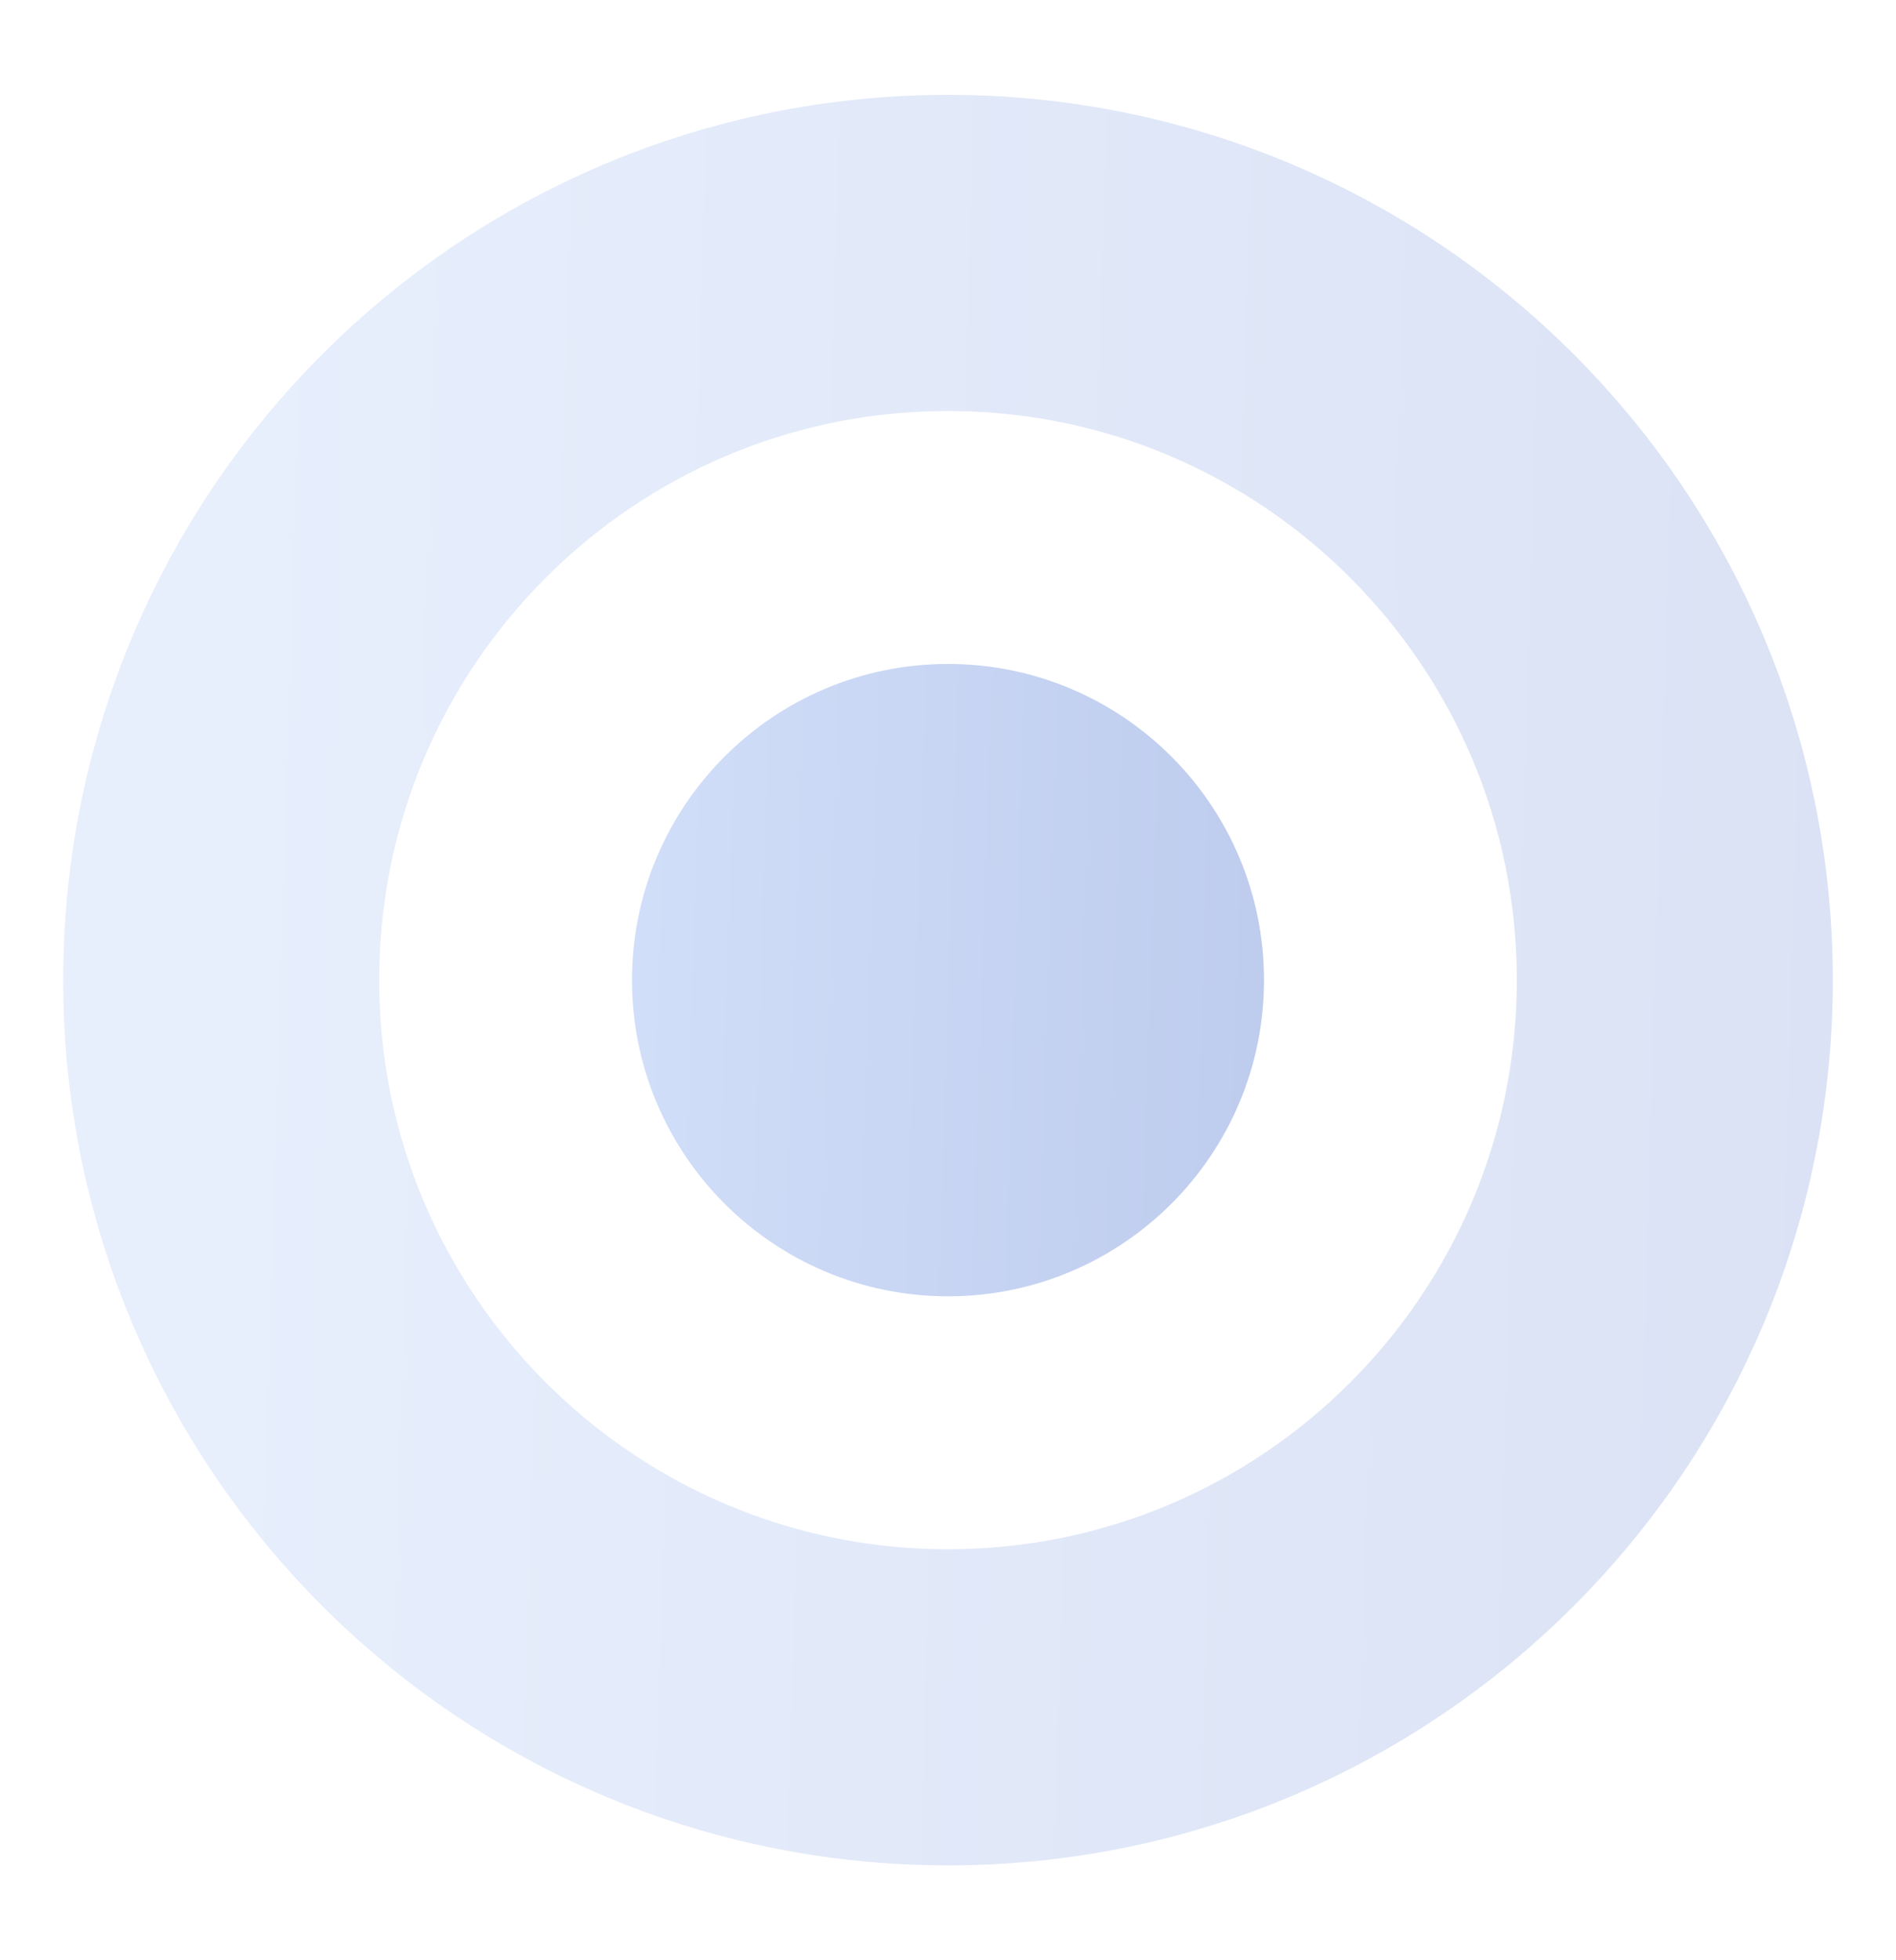 <?xml version="1.0" encoding="UTF-8"?> <svg xmlns="http://www.w3.org/2000/svg" width="30" height="31" viewBox="0 0 30 31" fill="none"> <path opacity="0.16" d="M15 4C21.351 4 26.5 9.149 26.5 15.5C26.5 21.851 21.351 27 15 27C8.649 27 3.5 21.851 3.5 15.5C3.5 9.149 8.649 4 15 4Z" fill="black" fill-opacity="0.01" stroke="url(#paint0_linear)" stroke-width="5"></path> <path opacity="0.3" fill-rule="evenodd" clip-rule="evenodd" d="M15 10.5C17.761 10.5 20 12.739 20 15.5C20 18.261 17.761 20.5 15 20.5C12.239 20.5 10 18.261 10 15.5C10 12.739 12.239 10.5 15 10.5Z" fill="url(#paint1_linear)"></path> <defs> <linearGradient id="paint0_linear" x1="2.914" y1="0.5" x2="30.884" y2="1.348" gradientUnits="userSpaceOnUse"> <stop stop-color="#6D99EF"></stop> <stop offset="1" stop-color="#1A48BE"></stop> </linearGradient> <linearGradient id="paint1_linear" x1="9.36" y1="8.5" x2="22.411" y2="8.926" gradientUnits="userSpaceOnUse"> <stop stop-color="#6D99EF"></stop> <stop offset="1" stop-color="#1A48BE"></stop> </linearGradient> </defs> </svg> 